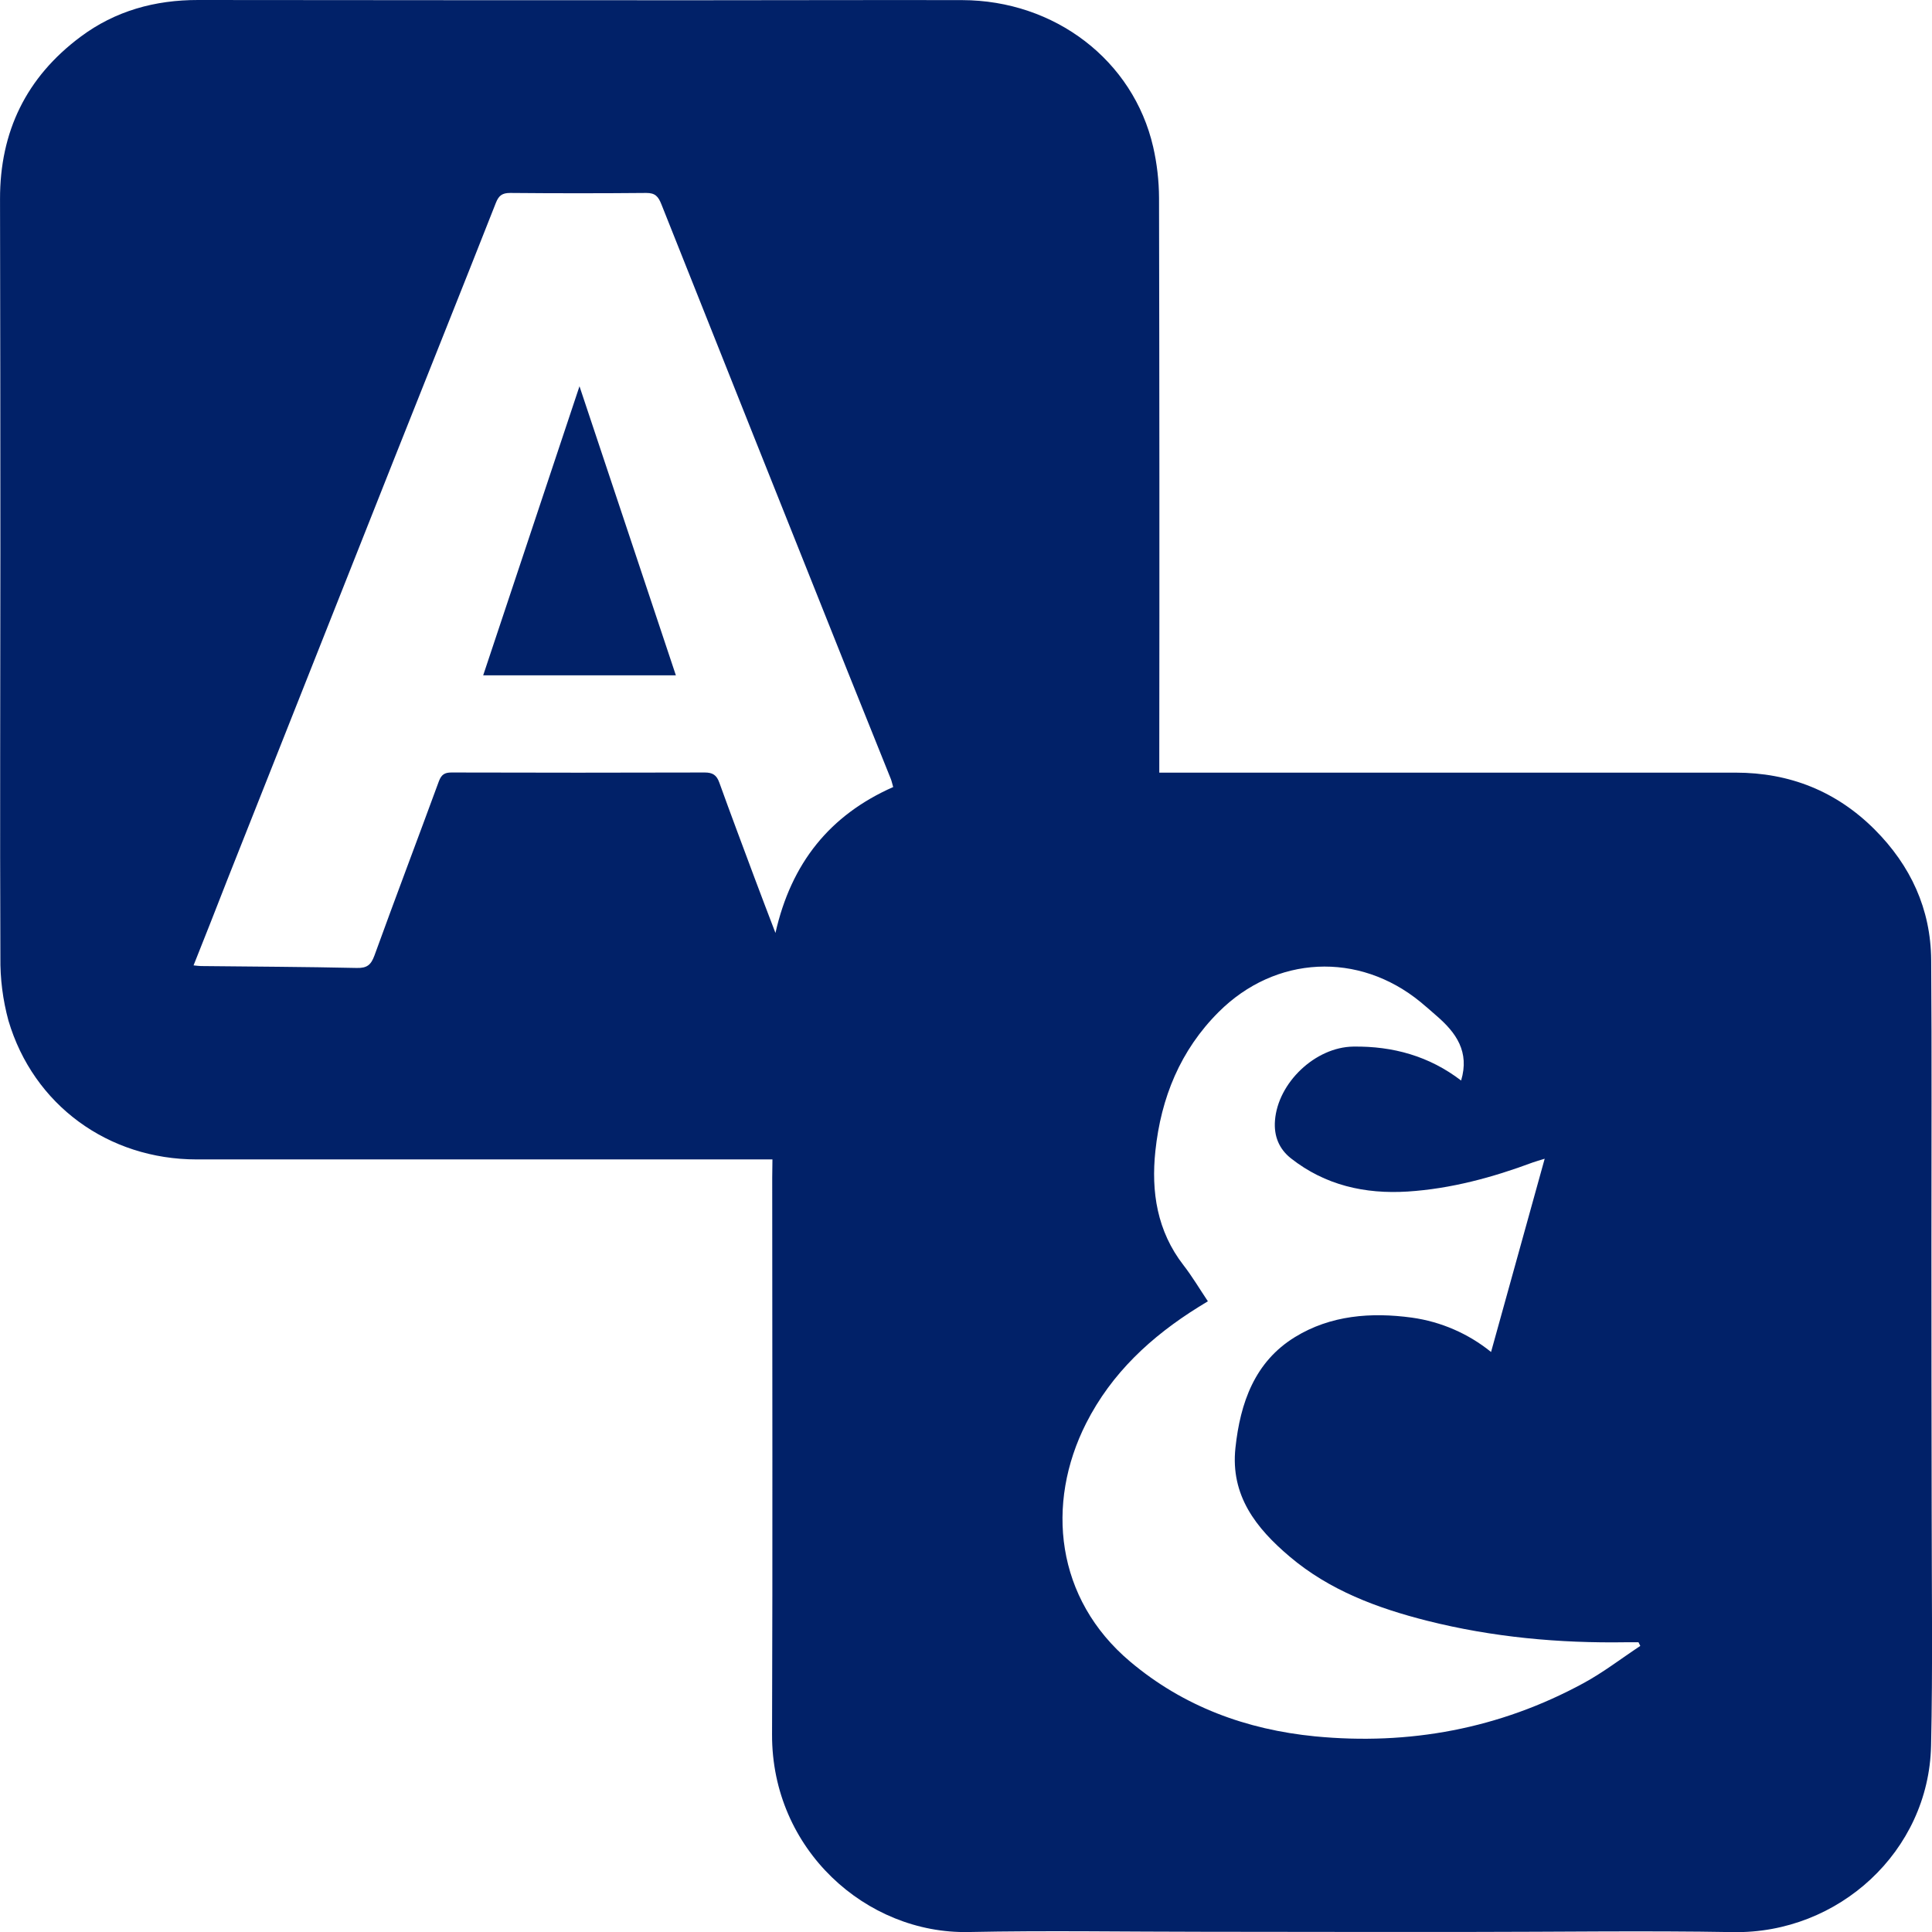 <?xml version="1.0" encoding="UTF-8"?>
<svg xmlns="http://www.w3.org/2000/svg" width="70" height="70" viewBox="0 0 70 70" fill="none">
  <g clip-path="url(#clip0_3345_17415)">
    <path d="M27.987 42.008H7.125C3.922 42.008 1.21 40.038 0.305 36.976C0.102 36.229 0.004 35.458 0.014 34.684C-0.007 29.802 0.014 24.916 0.014 20.037C0.014 15.763 0.01 11.488 0.001 7.214C-0.004 4.768 0.953 2.8 2.914 1.336C4.175 0.393 5.614 -0.002 7.179 6.30872e-06C13.229 0.006 19.279 0.009 25.328 0.009C28.505 0.009 31.683 -0.003 34.859 0.004C38.218 0.011 41.06 2.187 41.781 5.321C41.92 5.928 41.991 6.549 41.994 7.171C42.008 13.896 42.011 20.621 42.003 27.347V27.994H42.616C49.371 27.994 56.126 27.994 62.881 27.994C64.84 27.994 66.532 28.664 67.924 30.056C69.224 31.36 69.956 32.932 69.97 34.782C69.996 38.234 69.977 41.686 69.979 45.139C69.979 48.333 69.982 51.528 69.988 54.725C69.988 57.569 70.03 60.414 69.966 63.257C69.881 67.078 66.612 70.07 62.793 70.004C59.599 69.948 56.404 69.998 53.209 69.998C50.014 69.998 46.819 69.998 43.624 69.992C40.78 69.992 37.935 69.942 35.093 70.001C31.389 70.076 27.961 67.016 27.973 62.846C27.997 56.123 27.979 49.397 27.979 42.67L27.987 42.008ZM7.014 34.978C7.135 34.989 7.206 35.001 7.278 35.002C9.161 35.023 11.044 35.029 12.928 35.071C13.3 35.08 13.443 34.958 13.567 34.62C14.332 32.51 15.129 30.412 15.902 28.305C15.994 28.064 16.11 27.989 16.359 27.989C19.417 27.998 22.475 27.998 25.532 27.989C25.82 27.989 25.964 28.08 26.062 28.354C26.478 29.511 26.912 30.66 27.34 31.811C27.578 32.45 27.822 33.083 28.096 33.803C28.668 31.267 30.069 29.529 32.362 28.516C32.326 28.394 32.309 28.306 32.277 28.224C31.752 26.915 31.227 25.607 30.7 24.299C28.449 18.666 26.203 13.033 23.962 7.398C23.851 7.12 23.739 6.988 23.414 6.991C21.771 7.006 20.128 7.006 18.485 6.991C18.197 6.991 18.07 7.083 17.964 7.356C16.748 10.445 15.512 13.526 14.287 16.611C12.268 21.698 10.251 26.786 8.236 31.875C7.842 32.893 7.434 33.919 7.014 34.975V34.978ZM52.939 39.15C53.252 38.105 52.756 37.416 52.055 36.81C51.861 36.641 51.668 36.468 51.468 36.305C49.226 34.467 46.211 34.616 44.158 36.663C42.763 38.054 42.066 39.776 41.862 41.697C41.704 43.182 41.923 44.605 42.878 45.838C43.198 46.25 43.465 46.703 43.764 47.148C43.621 47.234 43.518 47.297 43.416 47.361C41.711 48.424 40.275 49.748 39.353 51.567C37.877 54.483 38.245 57.926 40.946 60.202C42.886 61.838 45.168 62.667 47.641 62.911C51.056 63.242 54.33 62.637 57.368 60.987C58.088 60.597 58.744 60.089 59.431 59.635L59.366 59.502C59.22 59.502 59.075 59.502 58.928 59.502C56.49 59.541 54.078 59.32 51.712 58.724C49.905 58.267 48.171 57.623 46.724 56.396C45.514 55.371 44.577 54.19 44.762 52.46C44.937 50.826 45.459 49.339 46.922 48.443C48.209 47.653 49.676 47.539 51.155 47.74C52.207 47.887 53.199 48.317 54.024 48.985C54.676 46.634 55.314 44.338 55.967 41.983C55.775 42.042 55.658 42.074 55.546 42.114C54.076 42.662 52.572 43.071 51.001 43.172C49.454 43.269 48.014 42.945 46.772 41.968C46.34 41.626 46.151 41.16 46.195 40.598C46.3 39.229 47.655 37.938 49.033 37.92C50.471 37.9 51.787 38.267 52.936 39.148L52.939 39.15Z" fill="#012168"></path>
    <path d="M17.507 24.468L20.996 13.995C22.176 17.537 23.325 20.981 24.488 24.468H17.507Z" fill="#012168"></path>
  </g>
  <defs>
    <clipPath id="clip0_3345_17415">
      <rect width="70" height="70" fill="white"></rect>
    </clipPath>
  </defs>
</svg>
